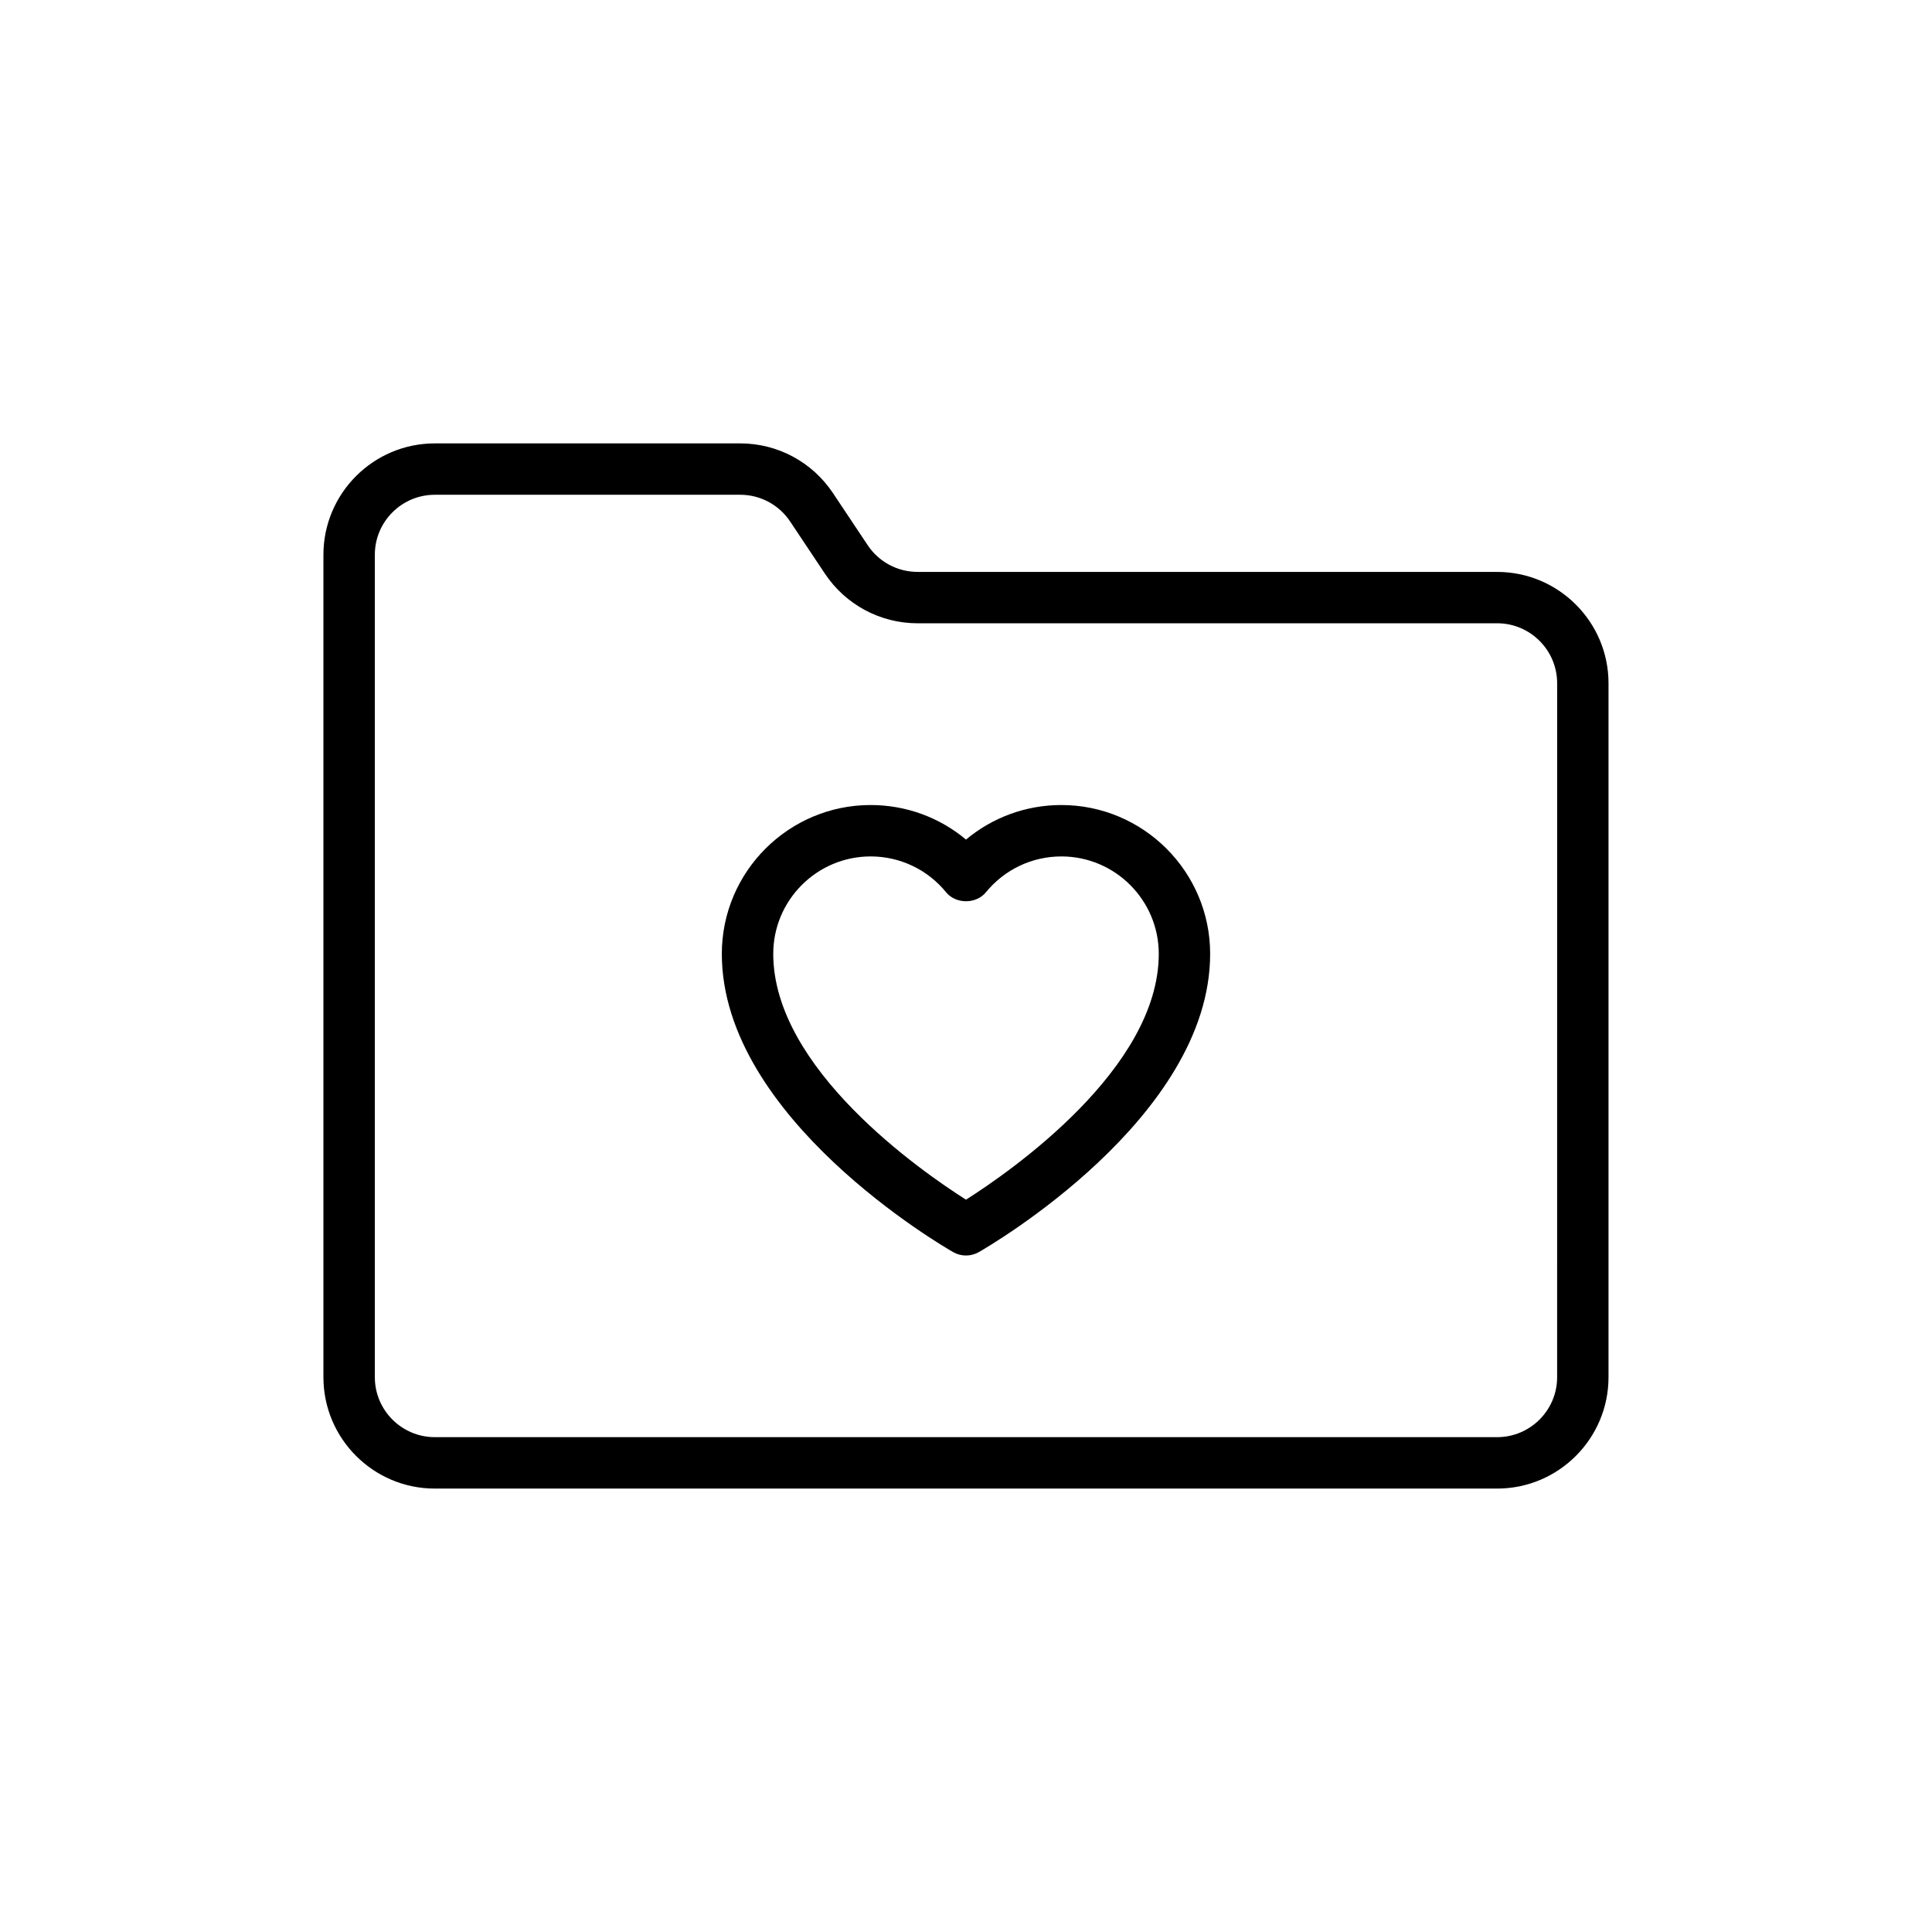 <?xml version="1.0" encoding="UTF-8"?>
<!-- Uploaded to: ICON Repo, www.iconrepo.com, Generator: ICON Repo Mixer Tools -->
<svg fill="#000000" width="800px" height="800px" version="1.1" viewBox="144 144 512 512" xmlns="http://www.w3.org/2000/svg">
 <g>
  <path d="m540.76 295.56h-153.59c-5.324 0-10.266-2.648-13.223-7.078l-9.223-13.836c-5.488-8.227-14.668-13.145-24.562-13.145l-80.934 0.004c-16.277 0-29.516 13.238-29.516 29.512v217.96c0 16.277 13.238 29.512 29.516 29.512h281.53c16.277 0 29.516-13.238 29.516-29.512v-183.9c0-16.273-13.238-29.512-29.516-29.512zm15.895 213.41c0 8.762-7.129 15.891-15.895 15.891h-281.53c-8.762 0-15.895-7.129-15.895-15.891v-217.96c0-8.762 7.129-15.891 15.895-15.891h80.934c5.328 0 10.27 2.648 13.227 7.078l9.223 13.836c5.492 8.227 14.668 13.145 24.559 13.145l153.59-0.004c8.762 0 15.895 7.129 15.895 15.891z"/>
  <path d="m425.27 357.34c-9.352 0-18.238 3.273-25.27 9.16-7.031-5.887-15.918-9.16-25.27-9.16-21.746 0-39.438 17.691-39.438 39.438 0 43.574 58.824 77.625 61.328 79.055 1.051 0.59 2.215 0.891 3.379 0.891s2.328-0.301 3.375-0.891c2.504-1.43 61.328-35.48 61.328-79.055 0-21.746-17.688-39.438-39.434-39.438zm-25.27 104.59c-11.895-7.555-51.082-34.746-51.082-65.152 0-14.234 11.578-25.816 25.812-25.816 7.777 0 15.062 3.457 19.996 9.5 2.586 3.168 7.961 3.168 10.551 0 4.934-6.039 12.219-9.5 19.996-9.5 14.234 0 25.812 11.582 25.812 25.816-0.004 30.402-39.191 57.594-51.086 65.152z"/>
 </g>
</svg>